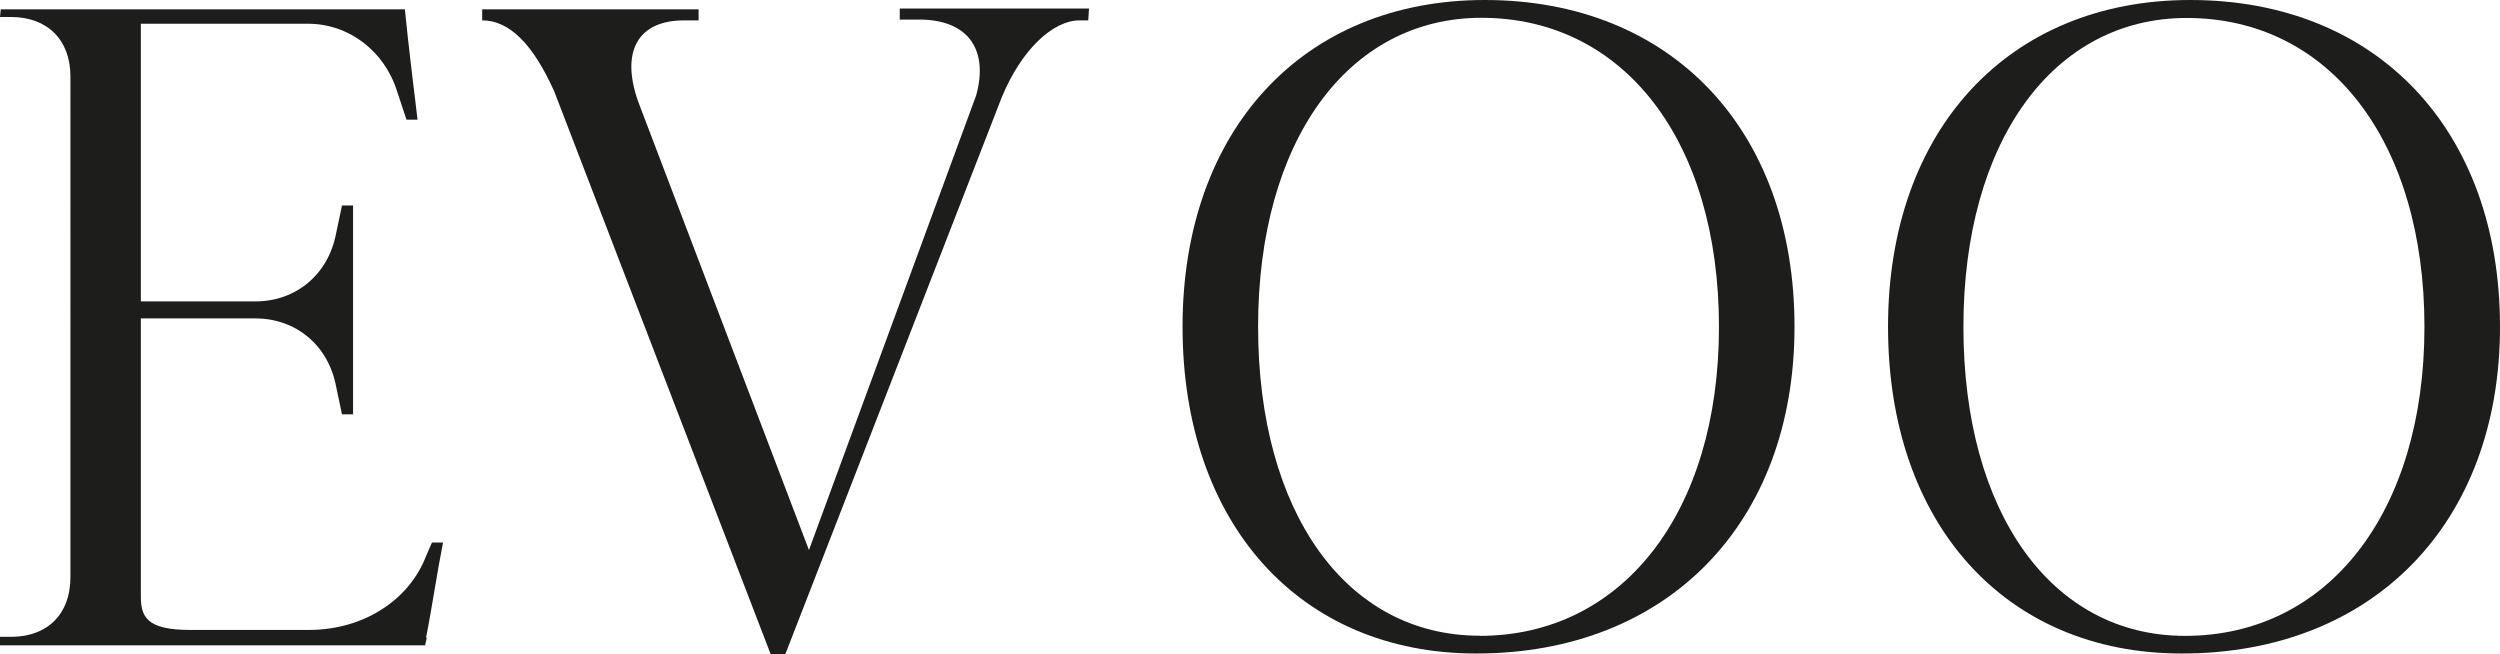<?xml version="1.0" encoding="UTF-8"?> <svg xmlns="http://www.w3.org/2000/svg" viewBox="0 0 155.85 40.8"> <defs> <style>.d{fill:#1d1d1b;}</style> </defs> <g id="a"></g> <g id="b"> <g id="c"> <g> <path class="d" d="M.05,.58H25.24c.21,2.12,.53,4.76,.79,6.88h-.69l-.58-1.75c-.79-2.54-3.02-4.23-5.56-4.23H8.78V18.79h7.14c2.54,0,4.55-1.69,5.03-4.23l.37-1.75h.69v13.02h-.69l-.37-1.75c-.48-2.54-2.49-4.23-5.03-4.23h-7.14v17.3c0,1.27,.32,2.12,3.07,2.12h7.41c3.39,0,6.24-1.85,7.3-4.6l.37-.85h.69c-.37,1.85-.69,4.08-1.06,5.93h.05l-.11,.48H0v-.53H.69c2.28,0,3.7-1.43,3.7-3.7V4.76C4.39,2.49,2.96,1.06,.69,1.06H0l.05-.48Z"></path> <path class="d" d="M67.84,1.27h-.53c-1.69,0-3.65,1.85-4.87,4.82l-13.49,34.71h-.9L34.56,5.72c-1.32-2.96-2.8-4.45-4.5-4.45V.58h13.49v.69h-.9c-2.91,0-3.97,1.96-2.86,5.08l10.64,27.94L60.86,5.93c.79-2.91-.58-4.71-3.55-4.71h-1.22V.53h11.8l-.05,.74Z"></path> <path class="d" d="M92.56,0c11.64,0,19.31,8.1,19.31,20.37s-7.94,20.37-19.84,20.37c-11.01,0-18.31-8.1-18.31-20.37S81.24,0,92.56,0Zm-.32,39.64c8.89,0,14.92-7.67,14.92-19.26S101.24,1.11,92.35,1.11c-8.31,0-13.92,7.67-13.92,19.26s5.5,19.26,13.81,19.26Z"></path> <path class="d" d="M136.54,0c11.64,0,19.31,8.1,19.31,20.37s-7.94,20.37-19.84,20.37c-11.01,0-18.31-8.1-18.31-20.37S125.22,0,136.54,0Zm-.32,39.64c8.89,0,14.92-7.67,14.92-19.26s-5.93-19.26-14.82-19.26c-8.31,0-13.92,7.67-13.92,19.26s5.5,19.26,13.81,19.26Z"></path> </g> </g> </g> </svg> 